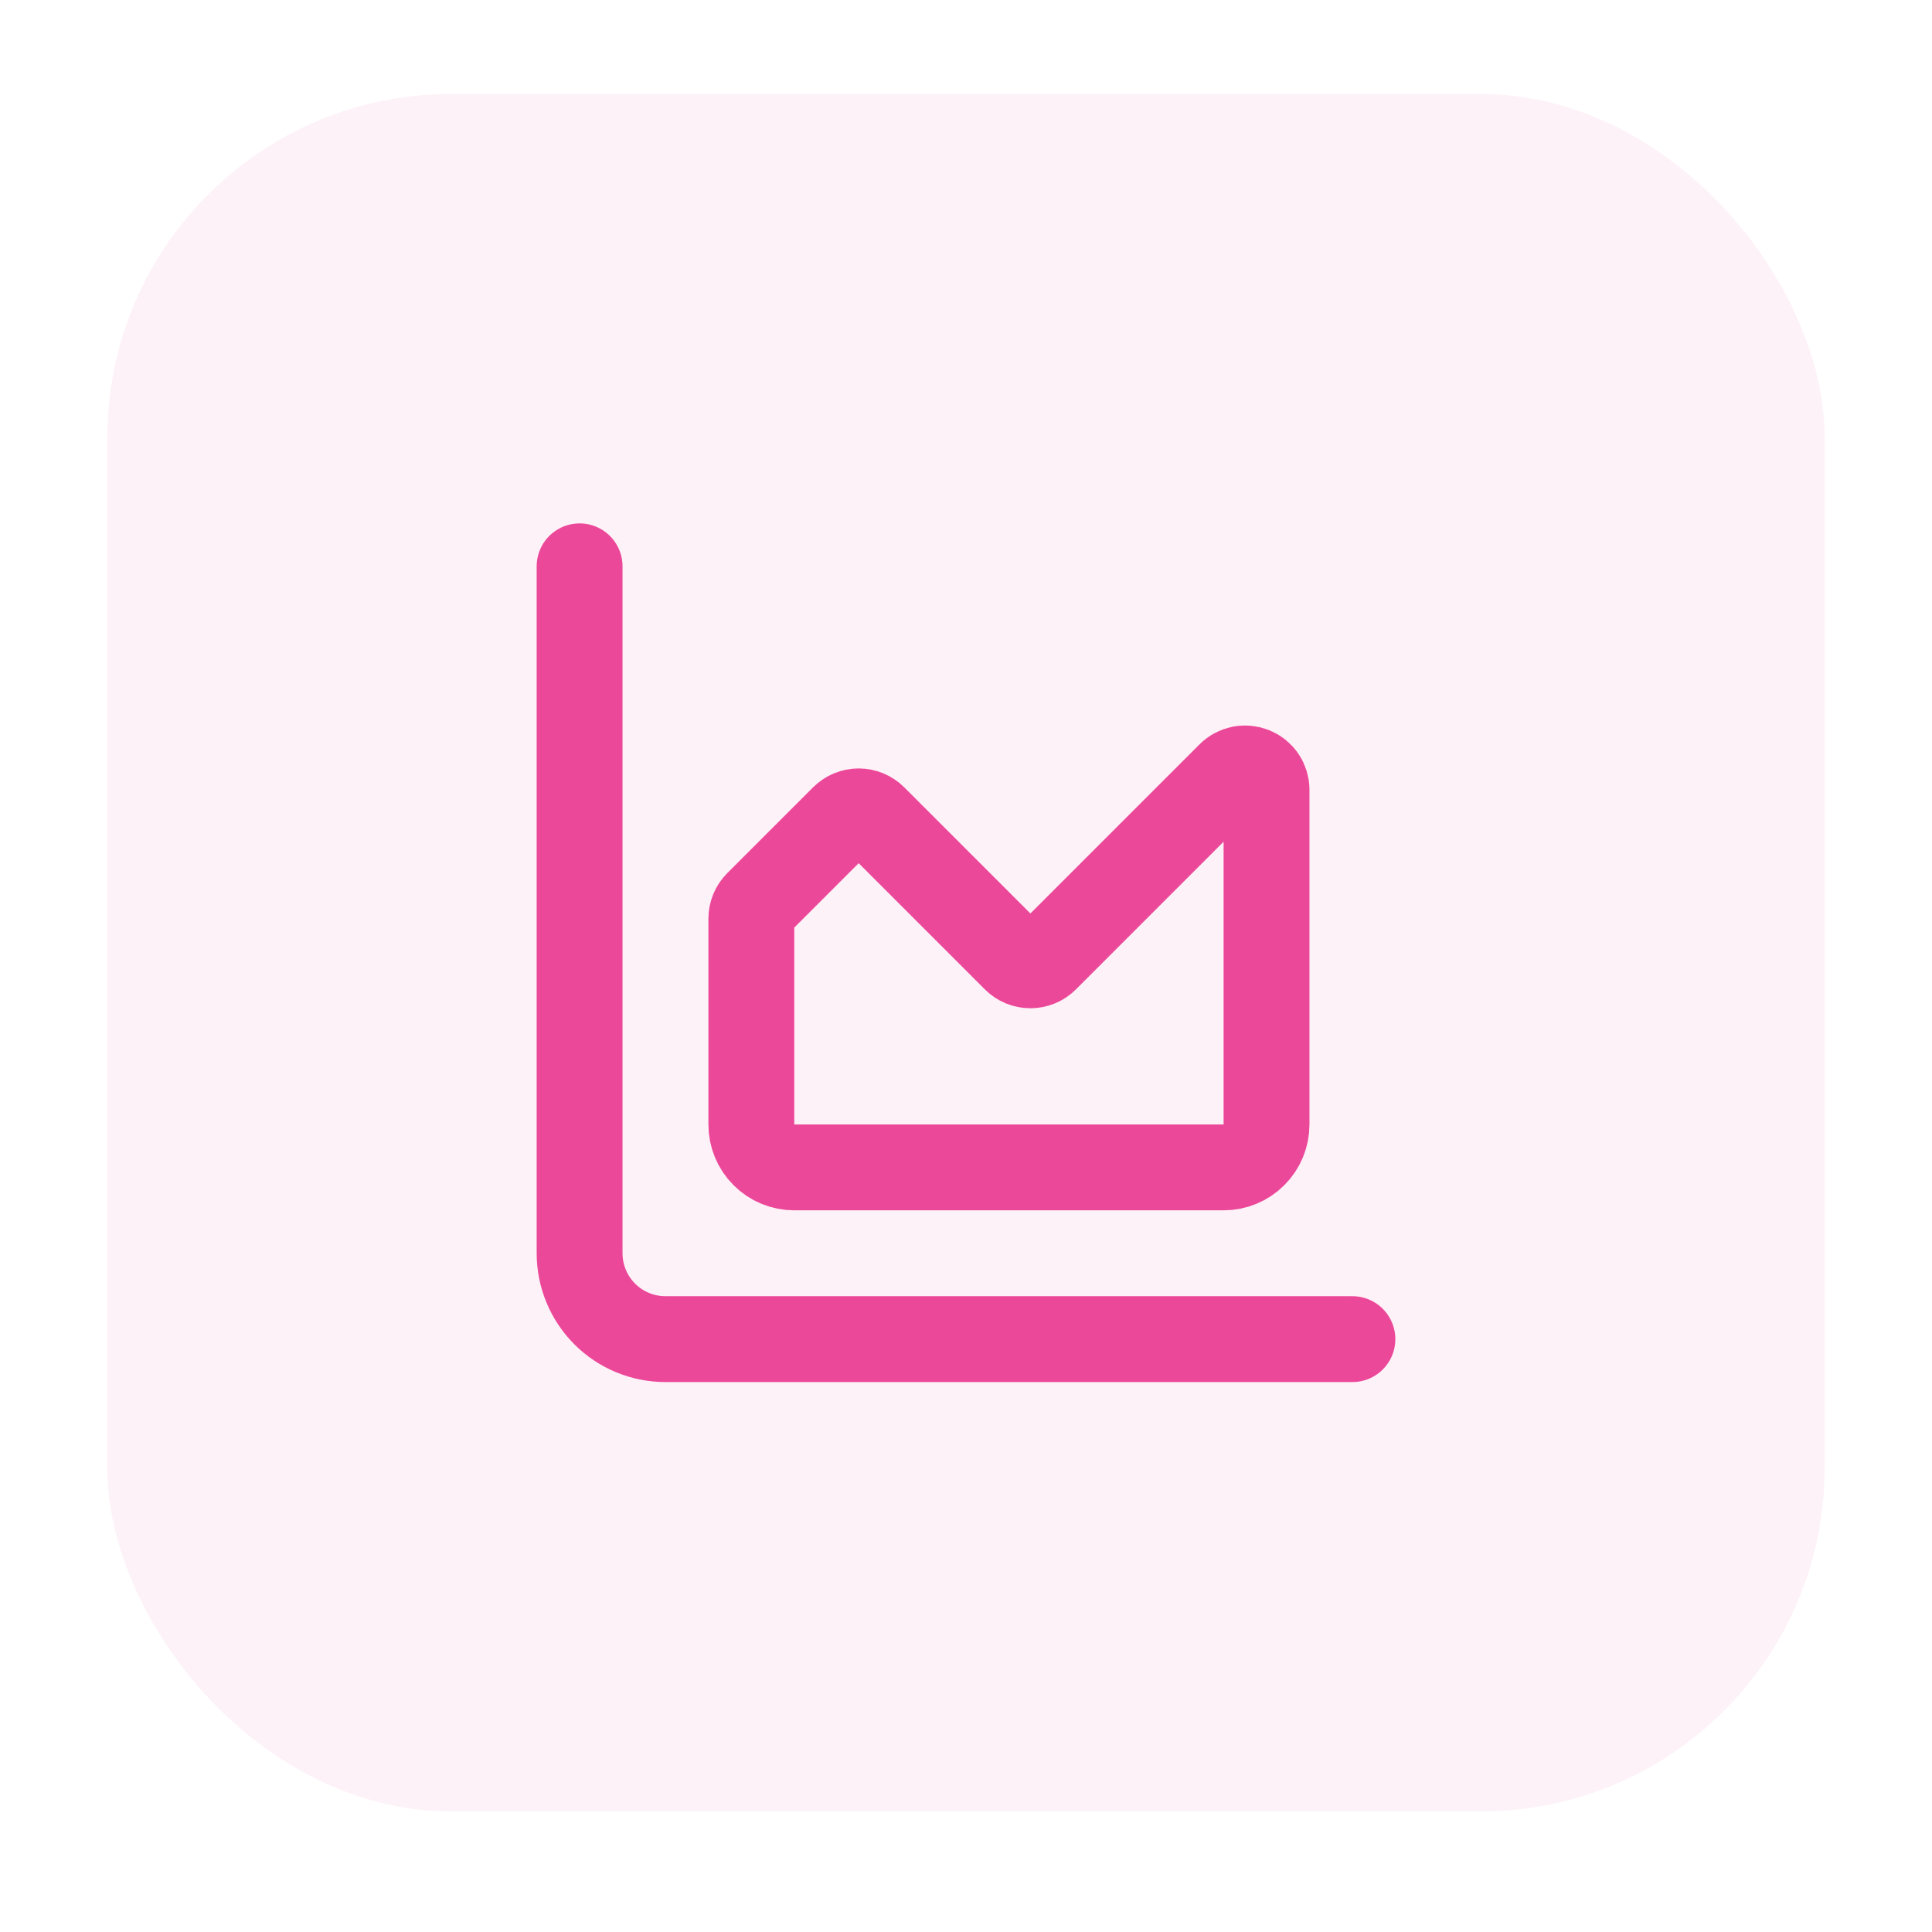 <svg width="45" height="45" viewBox="0 0 45 45" fill="none" xmlns="http://www.w3.org/2000/svg">
<g filter="url(#filter0_d_29413_13193)">
<rect x="2.5" y="1.191" width="40" height="40" rx="8" fill="#FDF2F8"/>
<g clip-path="url(#clip0_29413_13193)">
<path d="M13.5 12.191V28.191C13.5 28.722 13.711 29.23 14.086 29.606C14.461 29.981 14.97 30.191 15.5 30.191H31.5M17.5 20.398C17.5 20.266 17.552 20.139 17.646 20.045L19.646 18.045C19.692 17.999 19.748 17.962 19.808 17.937C19.869 17.912 19.934 17.898 20 17.898C20.066 17.898 20.131 17.912 20.192 17.937C20.252 17.962 20.308 17.999 20.354 18.045L23.646 21.337C23.692 21.384 23.748 21.421 23.808 21.446C23.869 21.471 23.934 21.484 24 21.484C24.066 21.484 24.131 21.471 24.192 21.446C24.252 21.421 24.308 21.384 24.354 21.337L28.646 17.045C28.716 16.975 28.805 16.928 28.902 16.908C28.999 16.889 29.1 16.899 29.191 16.936C29.282 16.974 29.361 17.038 29.416 17.12C29.471 17.203 29.5 17.299 29.5 17.398V25.191C29.5 25.457 29.395 25.711 29.207 25.898C29.02 26.086 28.765 26.191 28.5 26.191H18.5C18.235 26.191 17.98 26.086 17.793 25.898C17.605 25.711 17.5 25.457 17.5 25.191V20.398Z" stroke="#EC4899" stroke-width="2" stroke-linecap="round" stroke-linejoin="round"/>
</g>
</g>
<defs>
<filter id="filter0_d_29413_13193" x="0.5" y="0.191" width="44" height="44" filterUnits="userSpaceOnUse" color-interpolation-filters="sRGB">
<feFlood flood-opacity="0" result="BackgroundImageFix"/>
<feColorMatrix in="SourceAlpha" type="matrix" values="0 0 0 0 0 0 0 0 0 0 0 0 0 0 0 0 0 0 127 0" result="hardAlpha"/>
<feOffset dy="1"/>
<feGaussianBlur stdDeviation="1"/>
<feColorMatrix type="matrix" values="0 0 0 0 0.063 0 0 0 0 0.094 0 0 0 0 0.157 0 0 0 0.05 0"/>
<feBlend mode="normal" in2="BackgroundImageFix" result="effect1_dropShadow_29413_13193"/>
<feBlend mode="normal" in="SourceGraphic" in2="effect1_dropShadow_29413_13193" result="shape"/>
</filter>
<clipPath id="clip0_29413_13193">
<rect width="24" height="24" fill="white" transform="translate(10.5 9.191)"/>
</clipPath>
</defs>
</svg>
